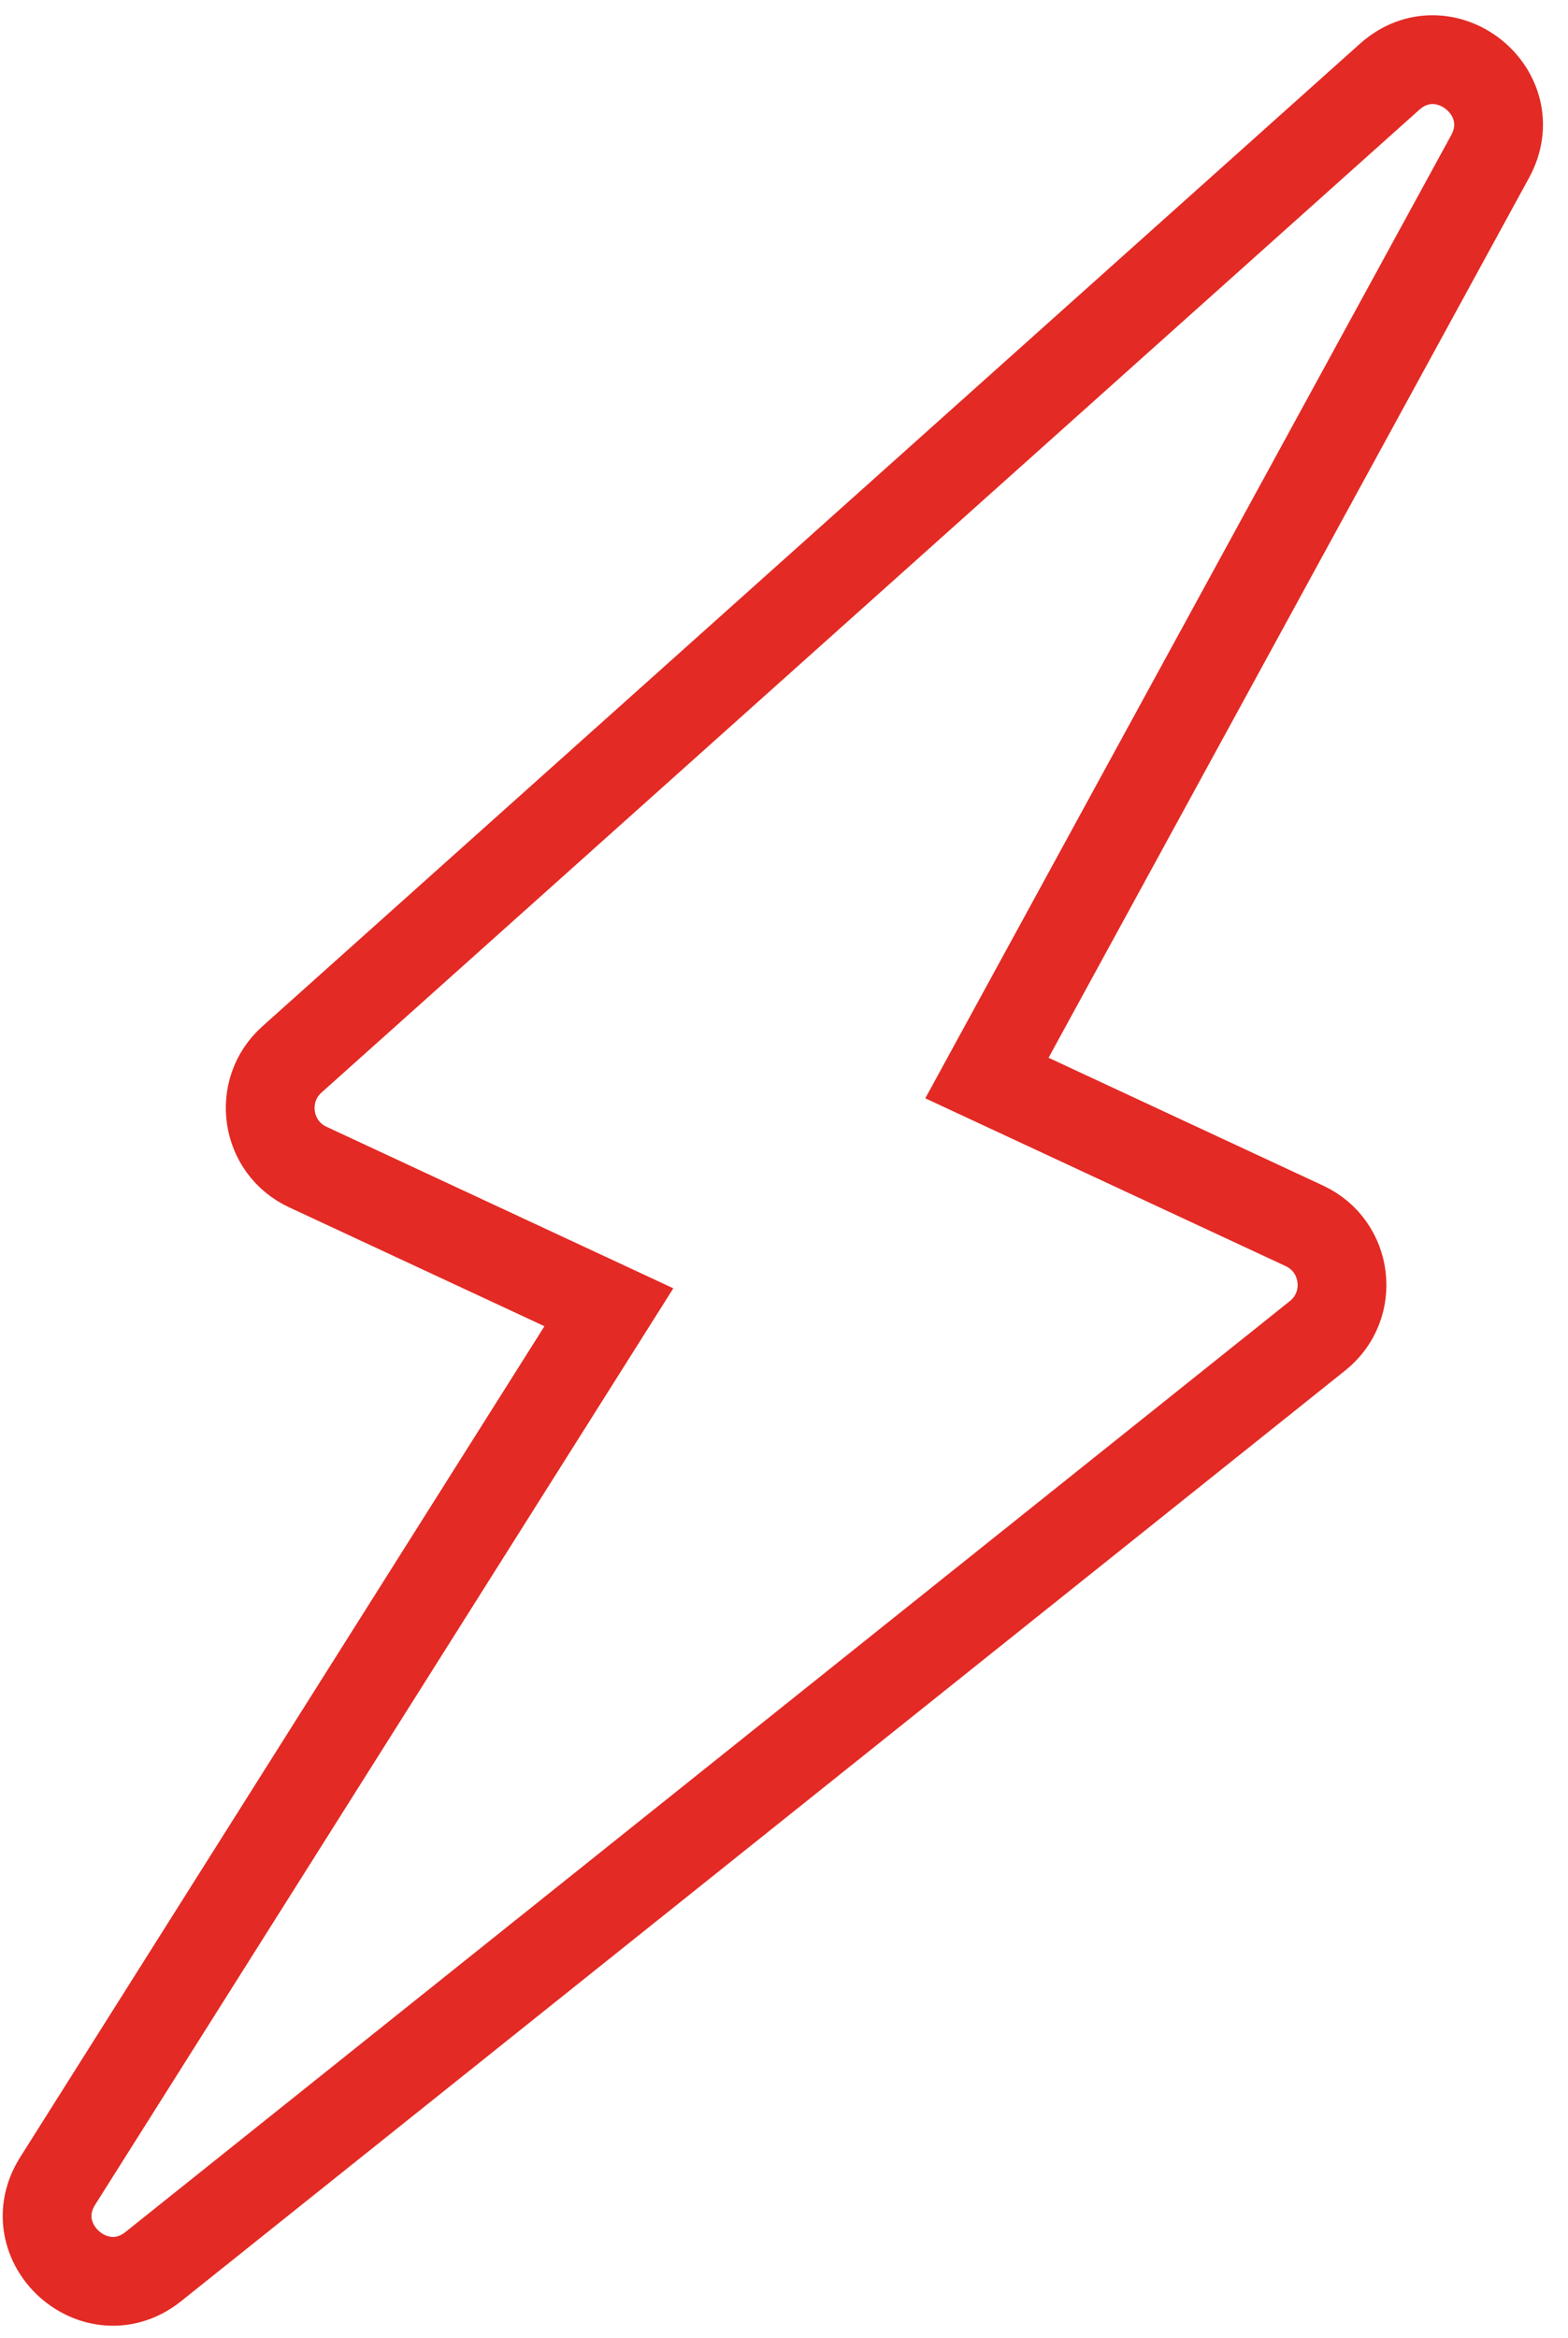 <?xml version="1.0" encoding="UTF-8"?> <svg xmlns="http://www.w3.org/2000/svg" width="53" height="79" viewBox="0 0 53 79" fill="none"><path d="M10.405 39.43L20.581 44.167L1.951 73.683C0.627 75.781 3.247 78.124 5.185 76.576L44.535 45.13C45.81 44.111 45.57 42.106 44.09 41.417L33.359 36.422L50.367 5.289C51.551 3.12 48.811 0.946 46.969 2.595L9.866 35.796C8.689 36.85 8.972 38.764 10.405 39.43Z" stroke="#E32A24" stroke-width="3"></path></svg> 